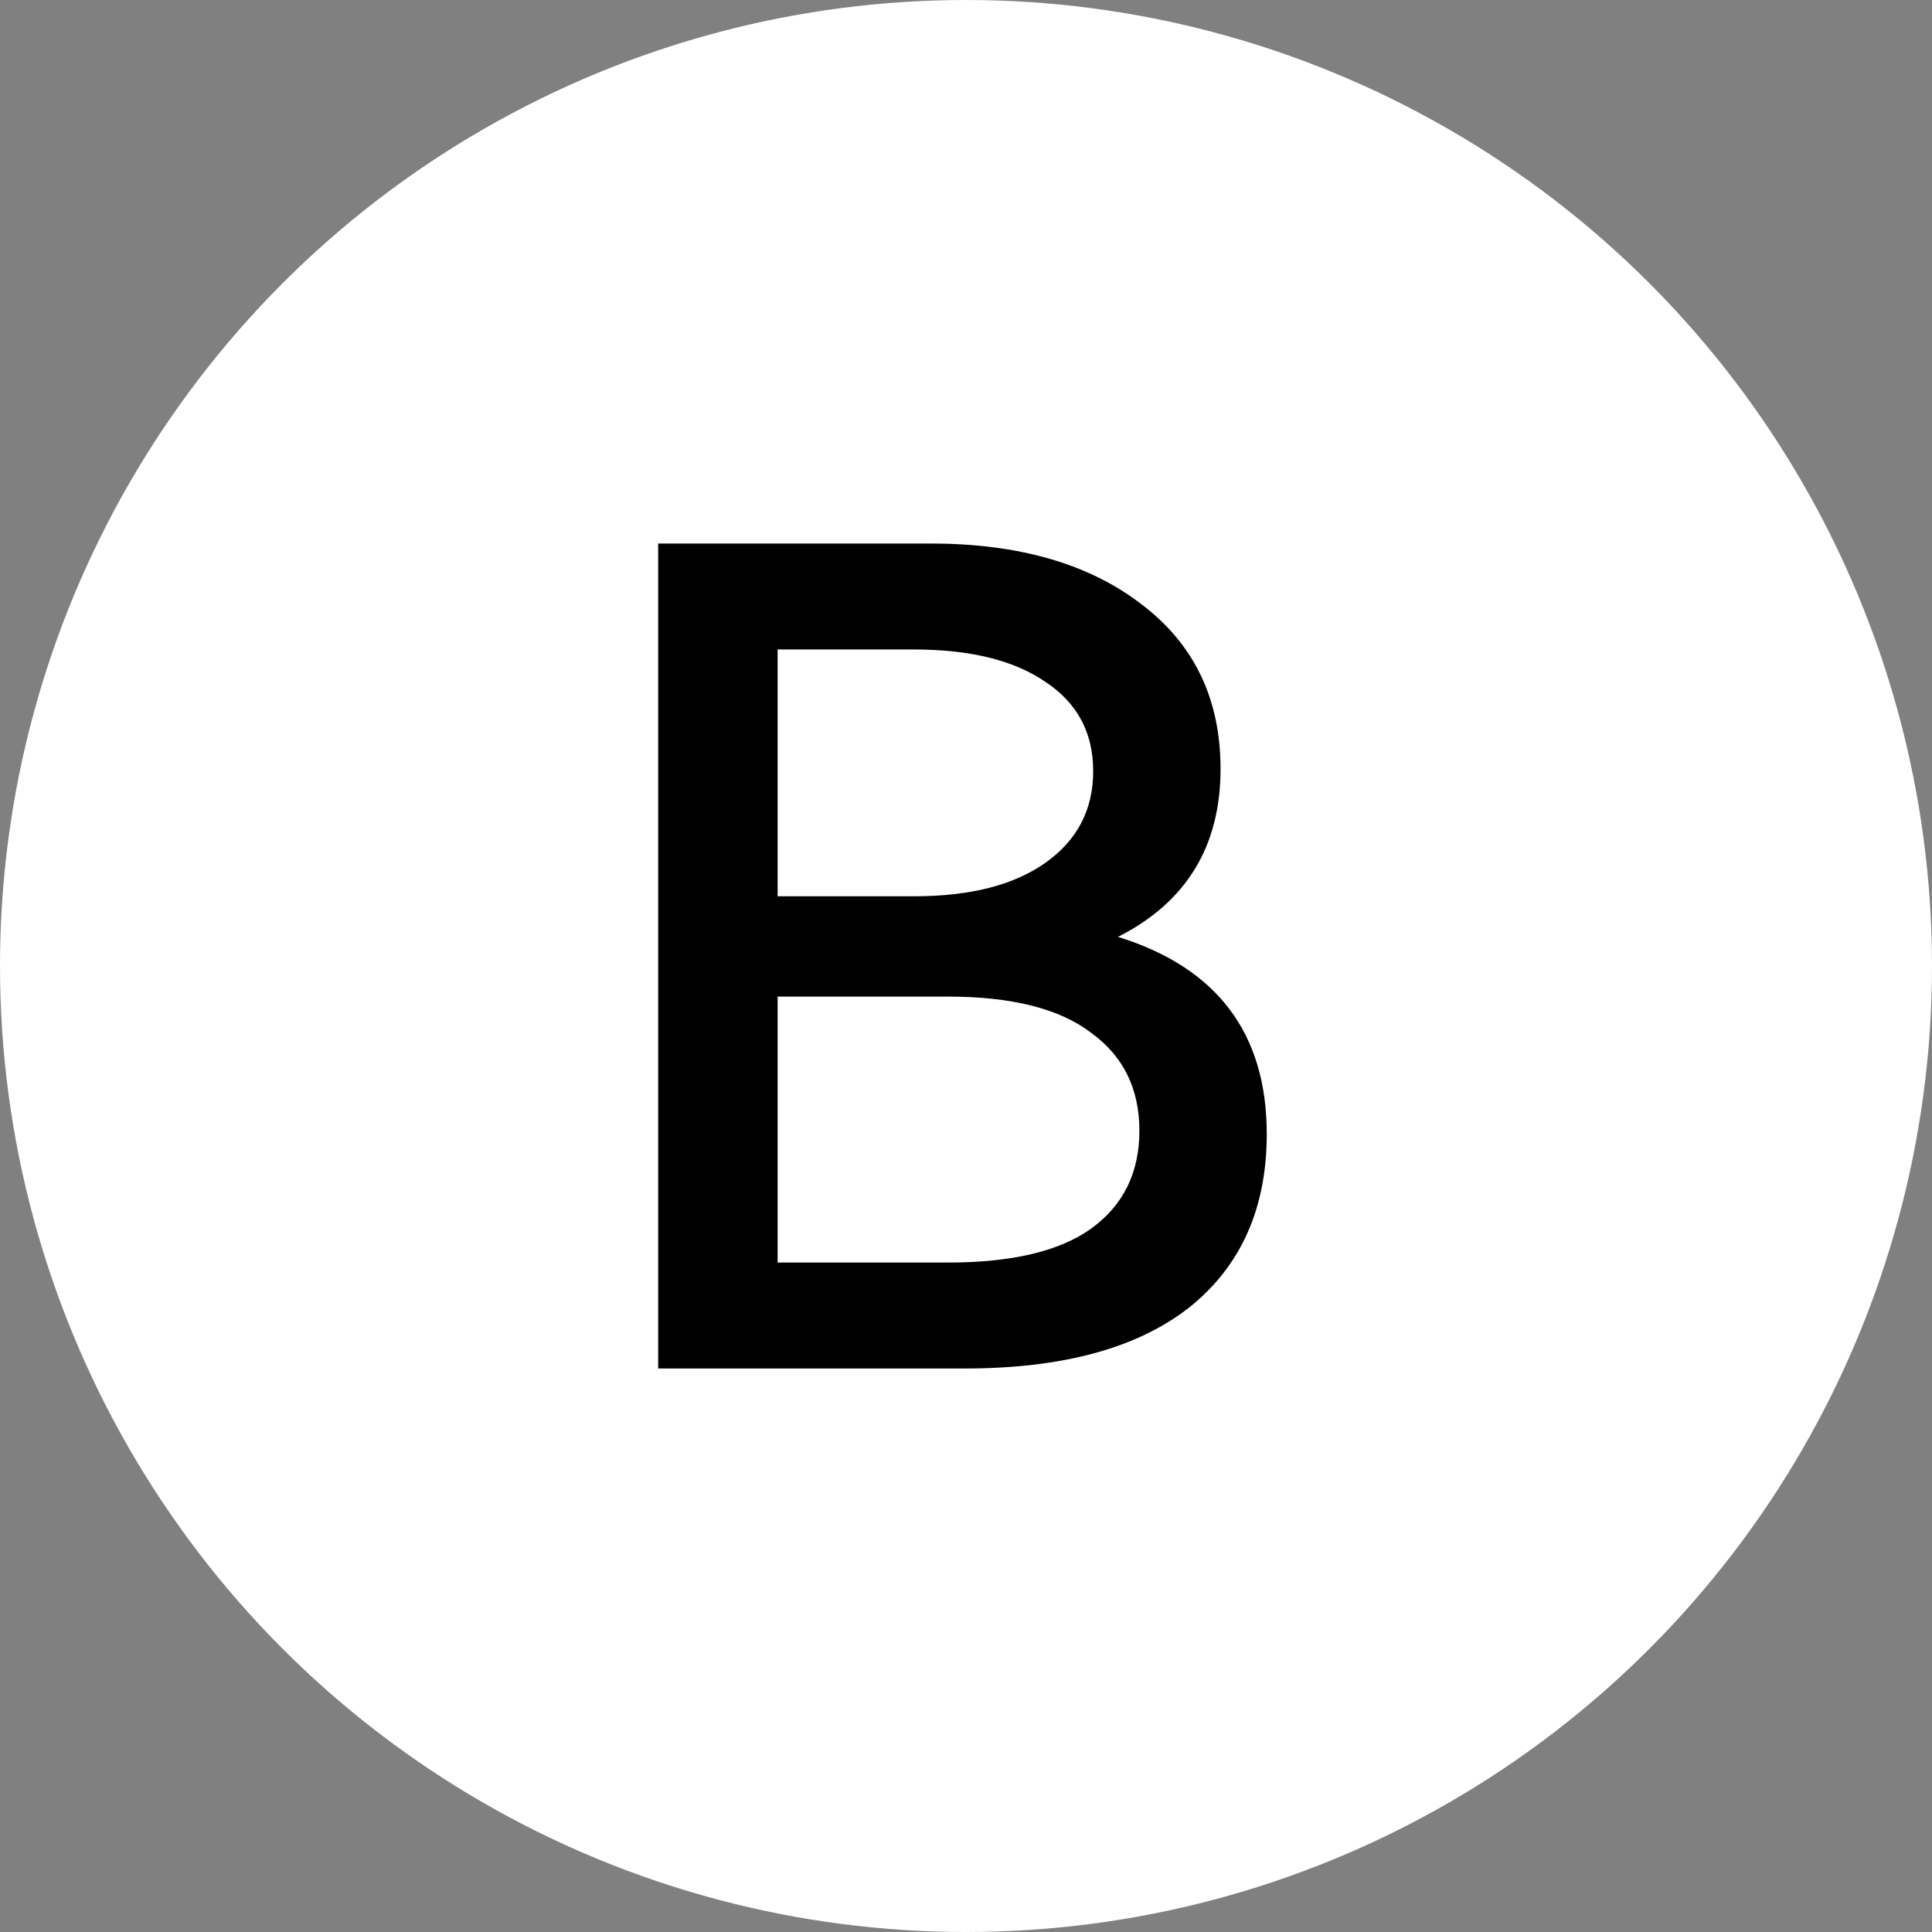 <?xml version="1.0" encoding="UTF-8"?> <svg xmlns="http://www.w3.org/2000/svg" width="24" height="24" viewBox="0 0 24 24" fill="none"><rect x="0" y="0" width="24" height="24" fill="#808080" stroke="none"/><circle cx="12" cy="12" r="12" fill="white"></circle><path d="M13.888 11.638C15.12 12.021 15.736 12.837 15.736 14.088C15.736 15.012 15.414 15.731 14.77 16.244C14.126 16.748 13.197 17 11.984 17H8.176V6.752H11.564C12.656 6.752 13.529 7.004 14.182 7.508C14.835 8.003 15.162 8.684 15.162 9.552C15.162 10.513 14.737 11.209 13.888 11.638ZM9.66 8.068V11.134H11.354C12.054 11.134 12.6 10.994 12.992 10.714C13.384 10.434 13.58 10.056 13.58 9.58C13.58 9.104 13.384 8.735 12.992 8.474C12.6 8.203 12.054 8.068 11.354 8.068H9.66ZM11.774 15.684C12.567 15.684 13.16 15.544 13.552 15.264C13.953 14.975 14.154 14.569 14.154 14.046C14.154 13.523 13.953 13.117 13.552 12.828C13.16 12.529 12.567 12.38 11.774 12.38H9.66V15.684H11.774Z" fill="black"></path></svg> 